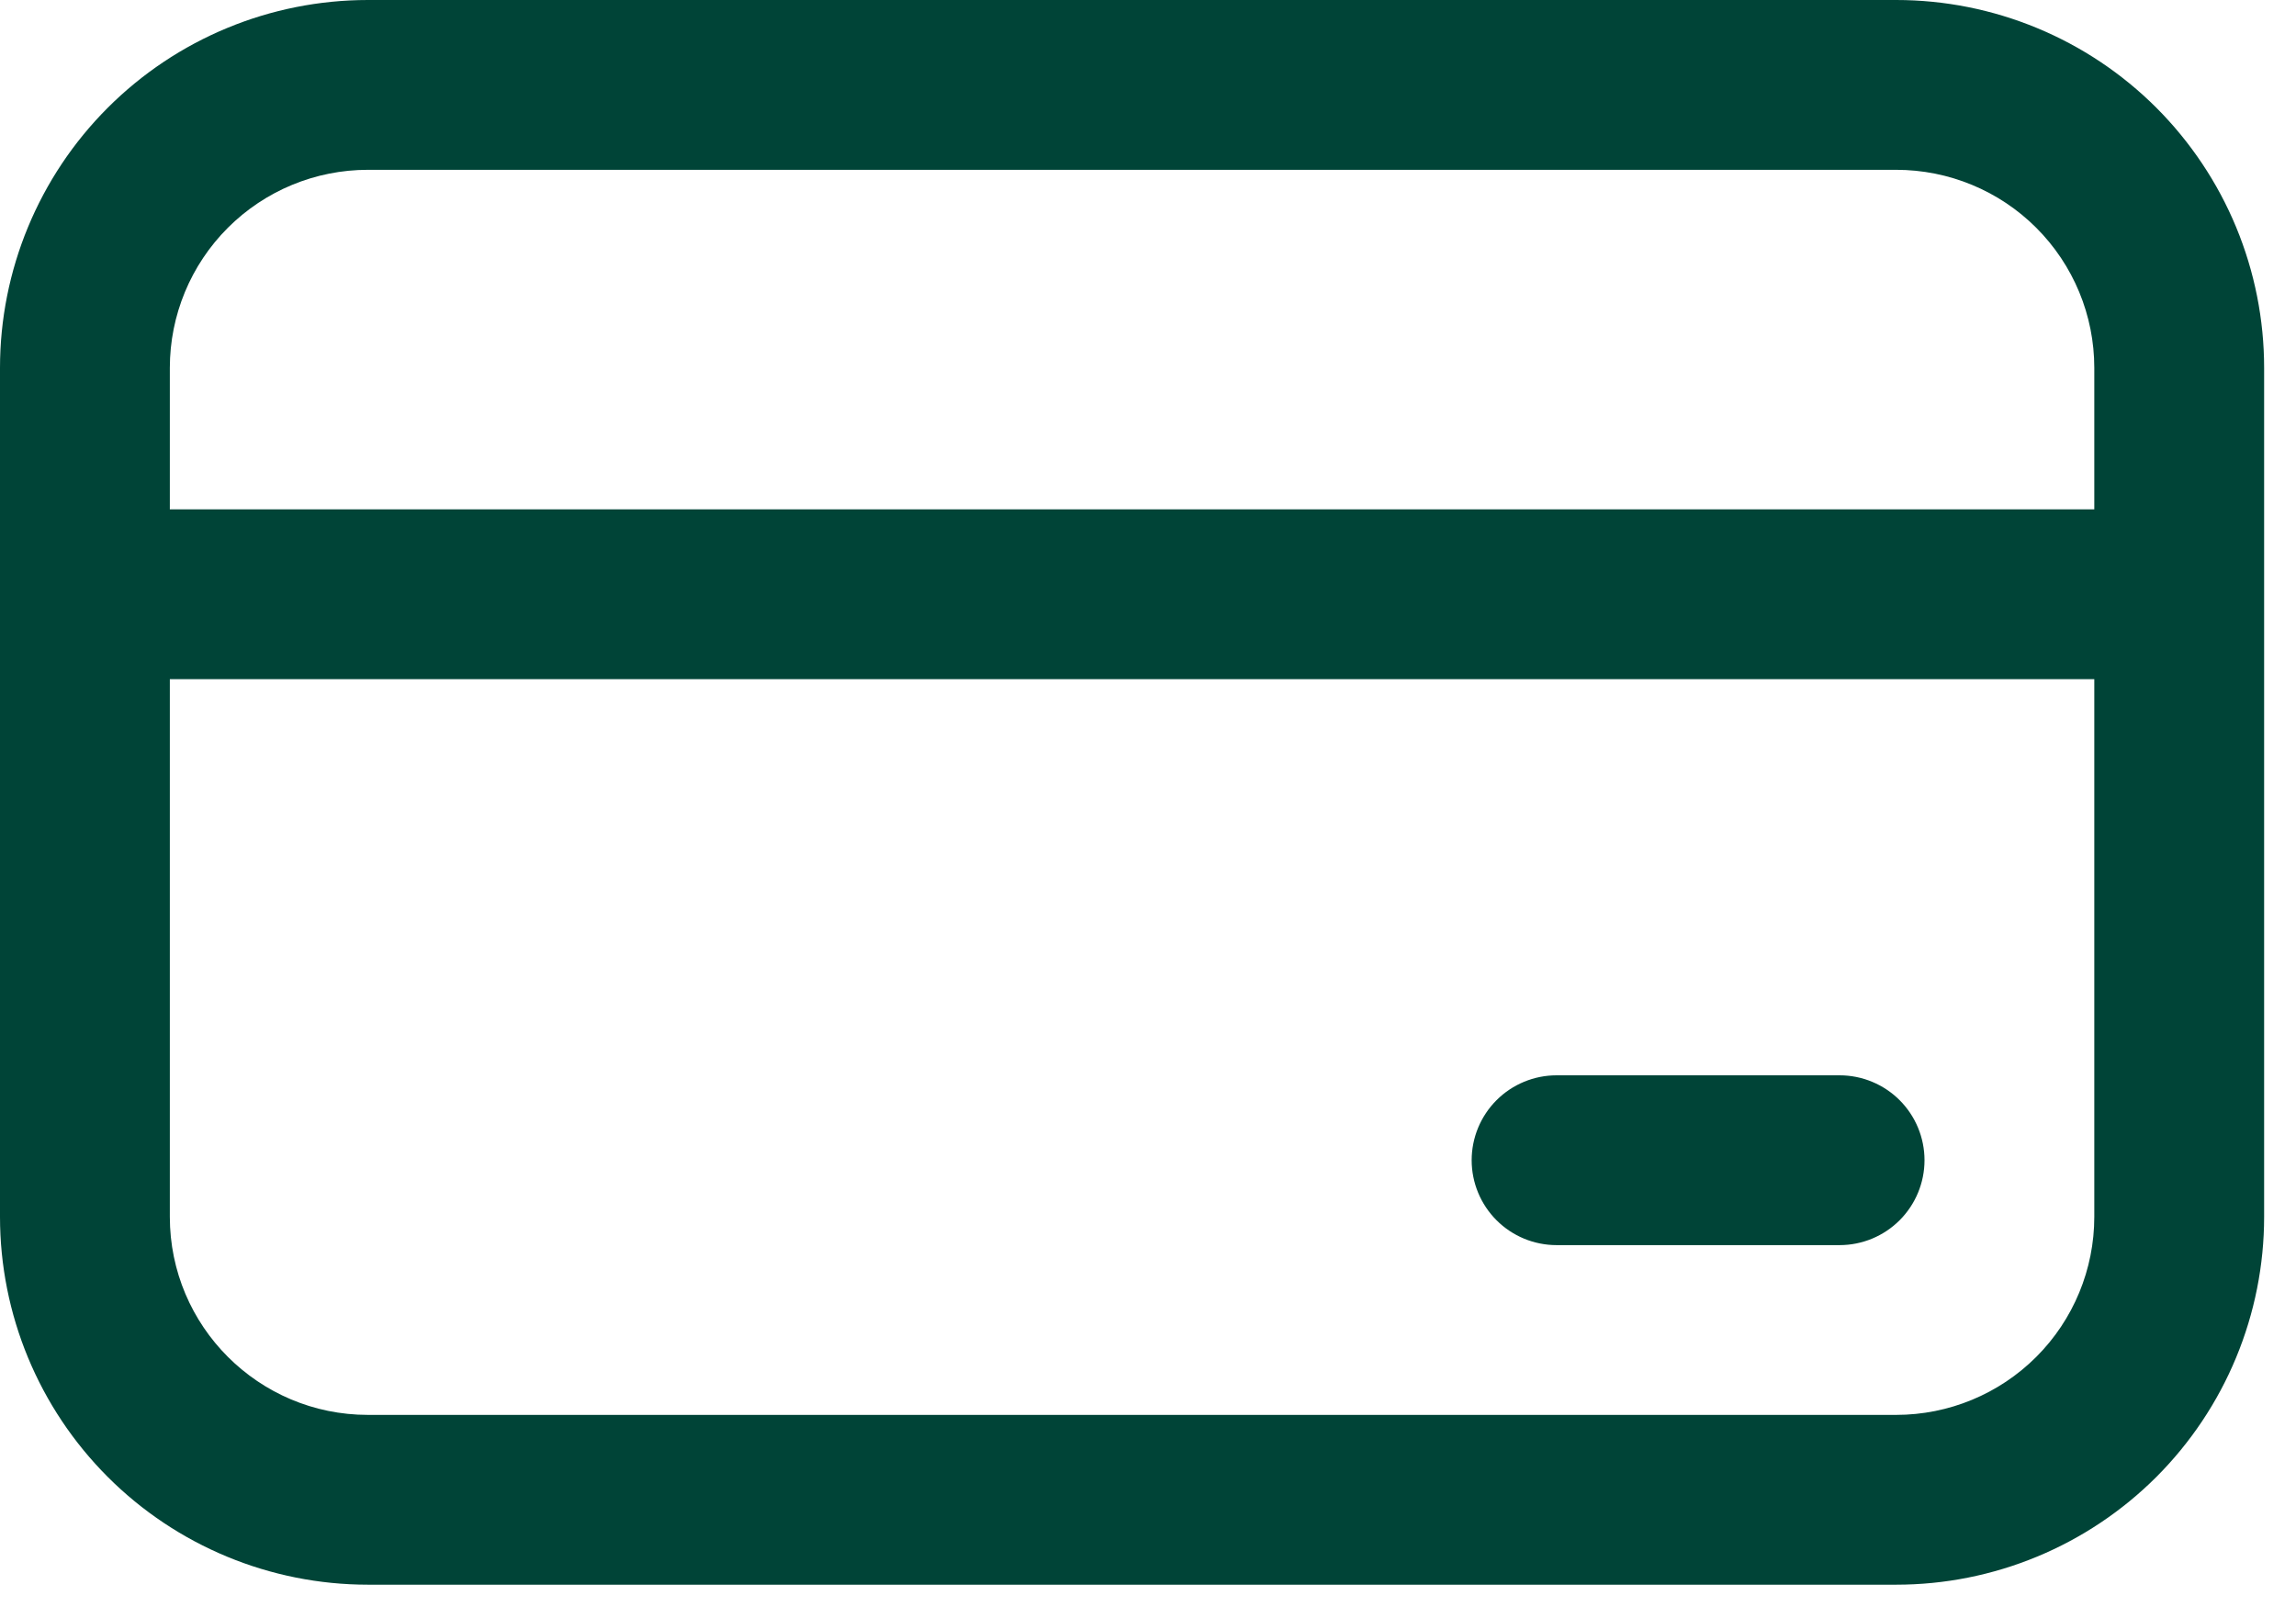 <svg width="60" height="42" viewBox="0 0 60 42" fill="none" xmlns="http://www.w3.org/2000/svg">
<path d="M40.677 28.104C40.089 28.104 39.524 28.338 39.108 28.754C38.692 29.17 38.458 29.735 38.458 30.323C38.458 30.911 38.692 31.476 39.108 31.892C39.524 32.308 40.089 32.542 40.677 32.542H48.073C48.661 32.542 49.226 32.308 49.642 31.892C50.058 31.476 50.292 30.911 50.292 30.323C50.292 29.735 50.058 29.17 49.642 28.754C49.226 28.338 48.661 28.104 48.073 28.104H40.677ZM0 9.615C0 7.065 1.013 4.619 2.816 2.816C4.619 1.013 7.065 0 9.615 0H49.552C50.815 0 52.065 0.249 53.231 0.732C54.398 1.215 55.458 1.923 56.351 2.816C57.243 3.709 57.952 4.769 58.435 5.935C58.918 7.102 59.167 8.352 59.167 9.615V31.802C59.167 33.065 58.918 34.315 58.435 35.481C57.952 36.648 57.243 37.708 56.351 38.601C55.458 39.493 54.398 40.202 53.231 40.685C52.065 41.168 50.815 41.417 49.552 41.417H9.615C7.065 41.417 4.619 40.404 2.816 38.601C1.013 36.797 0 34.352 0 31.802V9.615ZM54.729 13.312V9.615C54.729 8.242 54.184 6.925 53.213 5.954C52.242 4.983 50.925 4.438 49.552 4.438H9.615C8.242 4.438 6.925 4.983 5.954 5.954C4.983 6.925 4.438 8.242 4.438 9.615V13.312H54.729ZM4.438 17.75V31.802C4.438 34.66 6.757 36.979 9.615 36.979H49.552C50.925 36.979 52.242 36.434 53.213 35.463C54.184 34.492 54.729 33.175 54.729 31.802V17.75H4.438Z" fill="#004437"/>
</svg>
